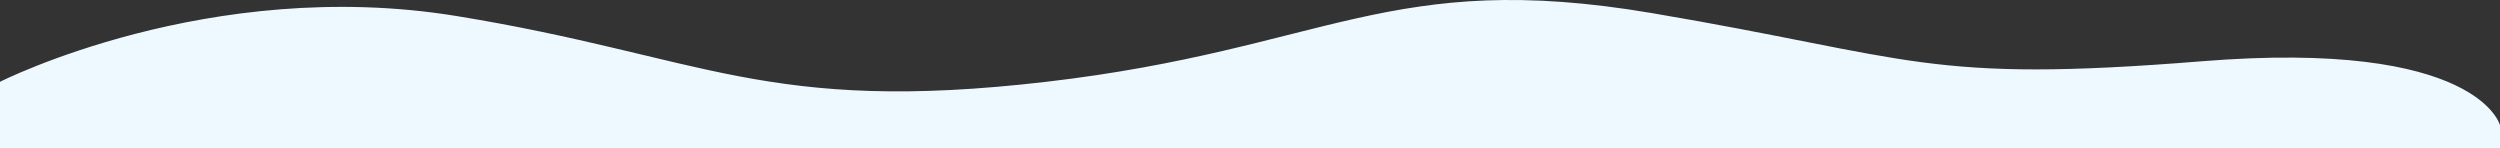 <svg xmlns="http://www.w3.org/2000/svg" id="Layer_1" data-name="Layer 1" viewBox="0 0 1739.5 103.01"><rect x="0" y="0" width="1739.5" height="103.01" fill="#333333" stroke="none"/><defs><style>      .cls-1 {        fill: #eef9ff;        stroke-width: 0px;      }    </style></defs><path class="cls-1" d="m0,56.92S145.5-16.87,317.5,11.13s215.19,68.56,410.59,45.78,238.41-78.78,421.41-47.78,190,49,382.5,33.5,207.5,44.5,207.5,44.5v15.88H0v-46.09Z"></path></svg>